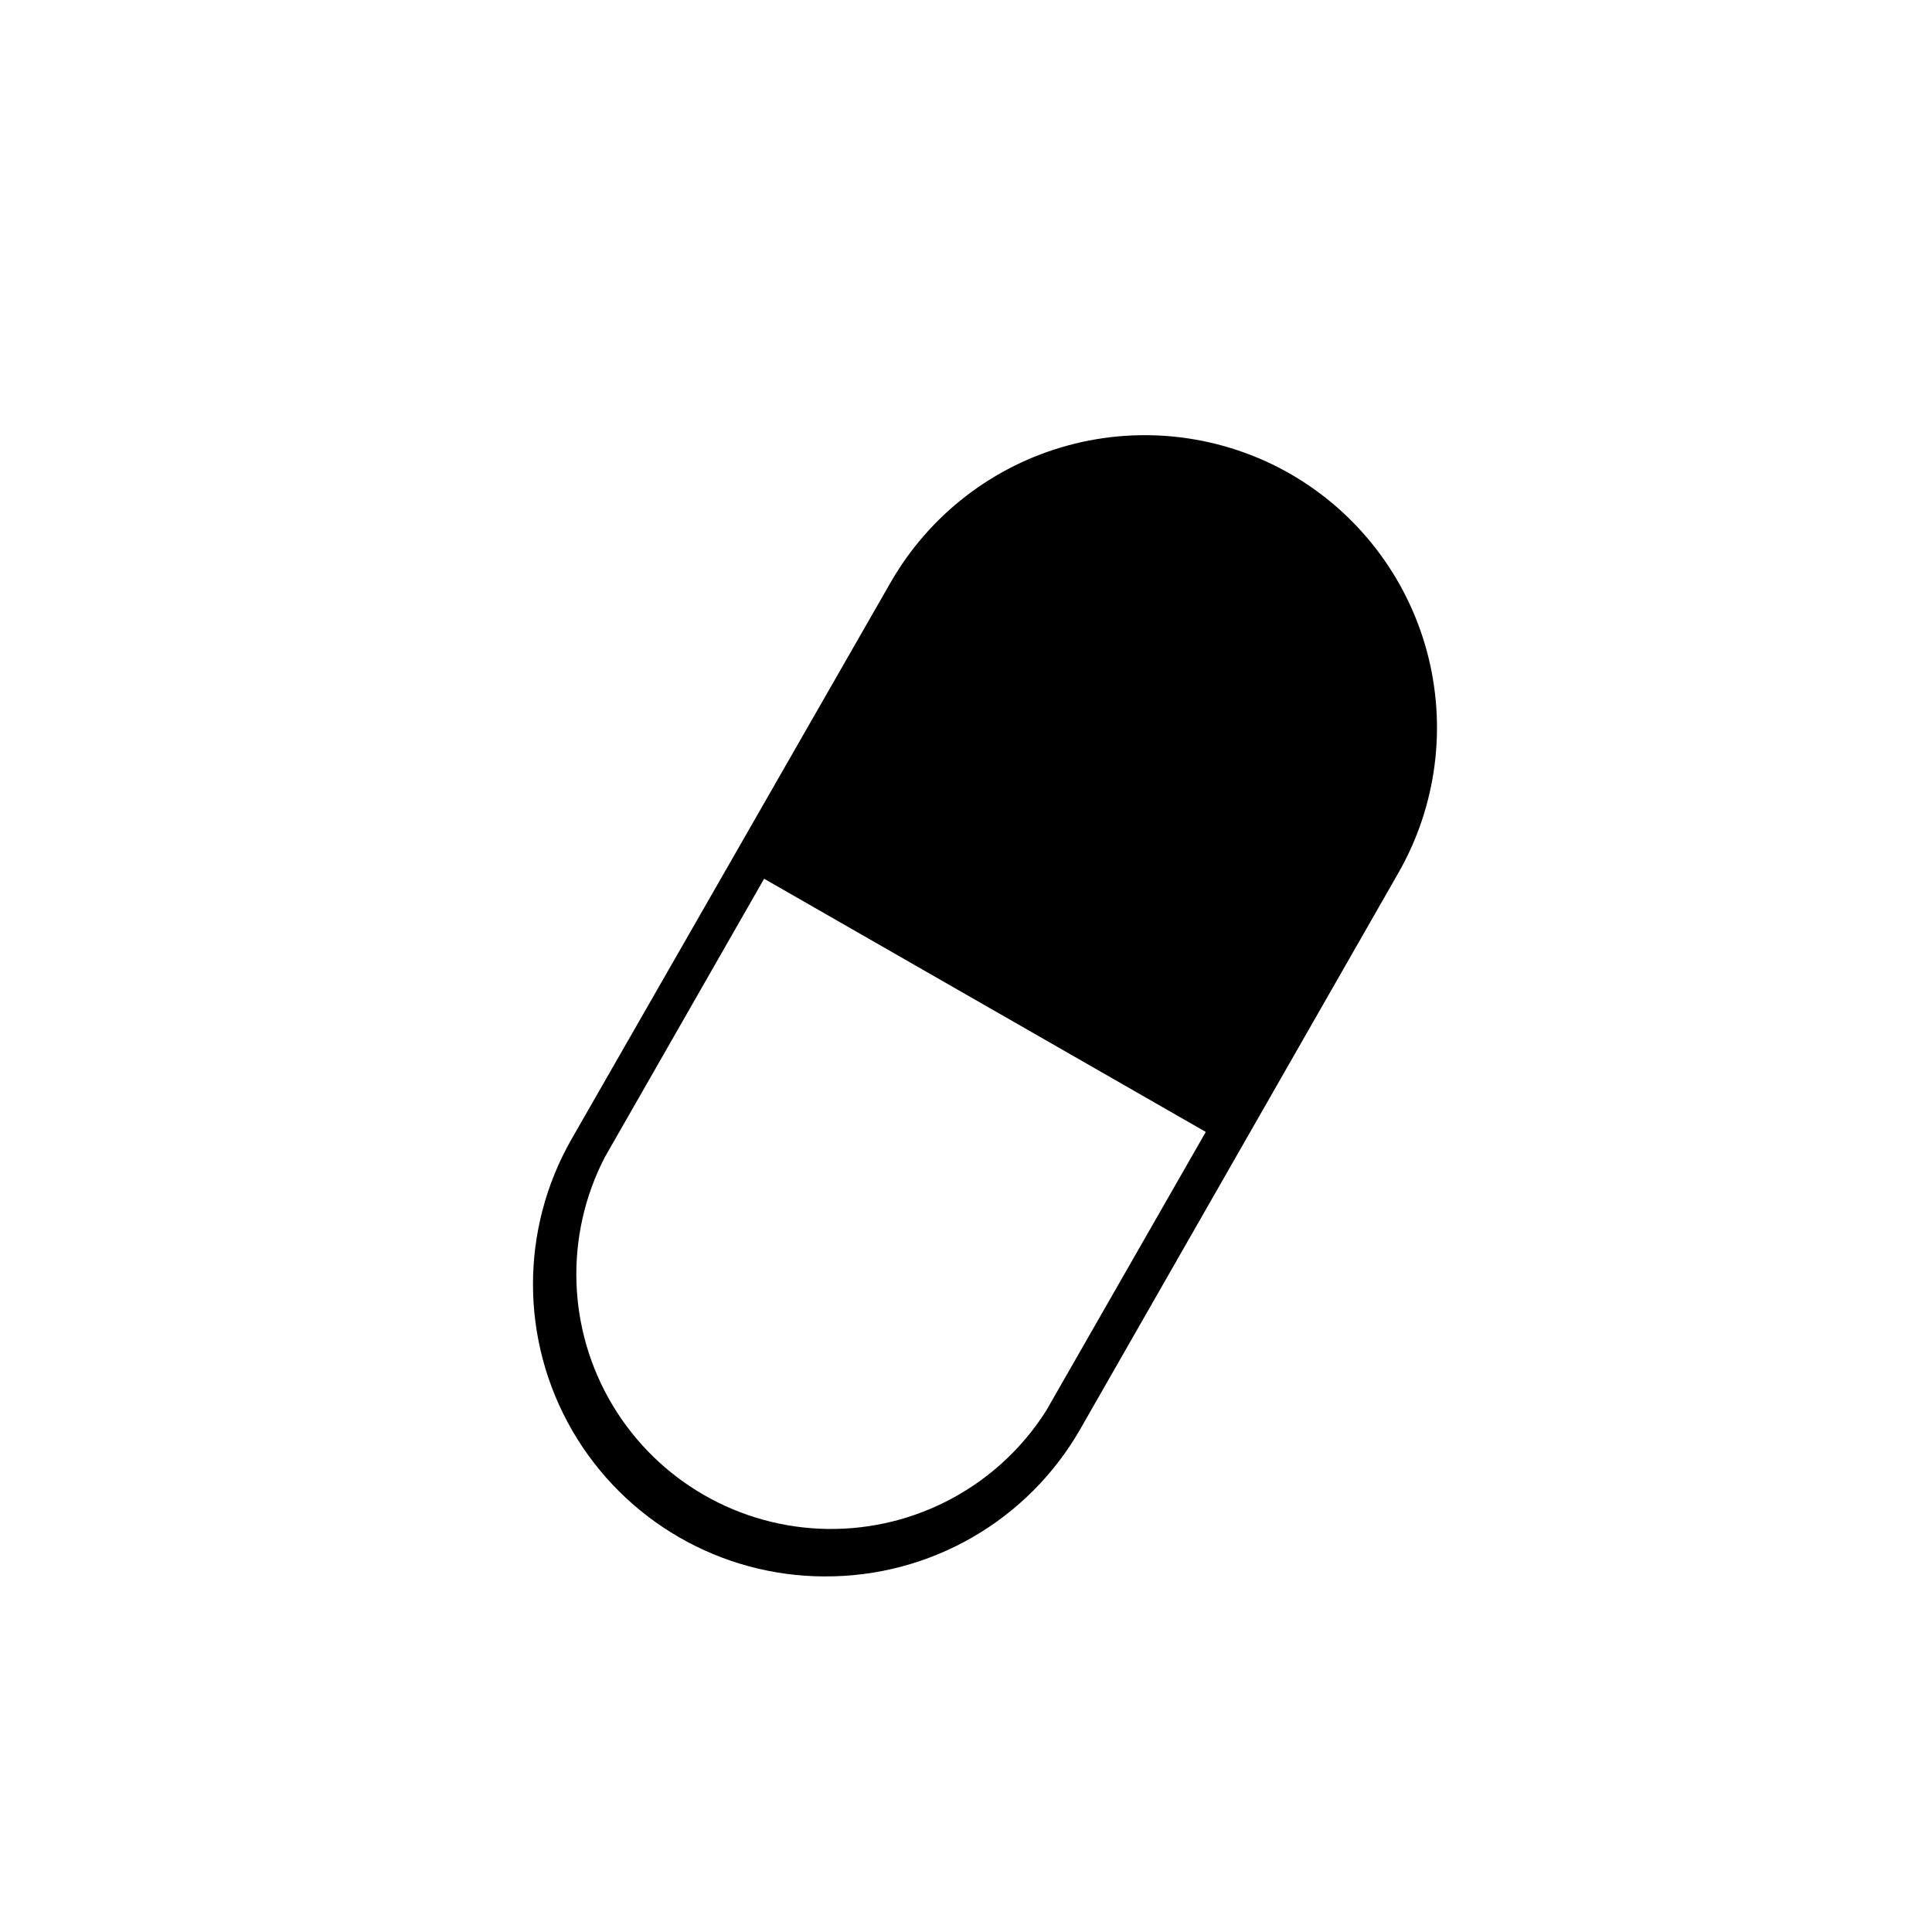 <?xml version="1.0" encoding="UTF-8"?>
<!-- Uploaded to: ICON Repo, www.svgrepo.com, Generator: ICON Repo Mixer Tools -->
<svg fill="#000000" width="800px" height="800px" version="1.1" viewBox="144 144 512 512" xmlns="http://www.w3.org/2000/svg">
 <g>
  <path d="m362.57 561.77c-27.59-0.043-53.07-14.758-66.898-38.629-13.824-23.875-13.906-53.301-0.211-77.25l84.641-147.67v0.004c10.254-17.809 27.145-30.824 46.977-36.195 19.832-5.375 40.984-2.668 58.824 7.527 17.816 10.242 30.84 27.137 36.215 46.973 5.375 19.832 2.66 40.992-7.547 58.828l-84.34 147.46c-6.824 11.895-16.684 21.766-28.57 28.609-11.887 6.84-25.375 10.406-39.09 10.336zm84.891-292.77c-11.895-0.004-23.578 3.125-33.875 9.078-10.297 5.953-18.84 14.52-24.77 24.828l-84.539 147.77c-10.754 20.797-9.965 45.684 2.09 65.758 12.051 20.074 33.645 32.473 57.059 32.754 23.41 0.285 45.301-11.582 57.836-31.355l84.539-147.67c8.859-15.555 11.184-33.992 6.461-51.258-4.723-17.27-16.105-31.957-31.648-40.836-10.074-5.856-21.5-8.98-33.152-9.07z"/>
  <path d="m342.11 374.36 42.371-73.809c9.562-16.684 25.355-28.883 43.914-33.918 18.555-5.039 38.352-2.496 55.035 7.066 16.684 9.57 28.887 25.375 33.922 43.938 5.035 18.566 2.492 38.371-7.07 55.059l-42.32 73.809z"/>
 </g>
</svg>